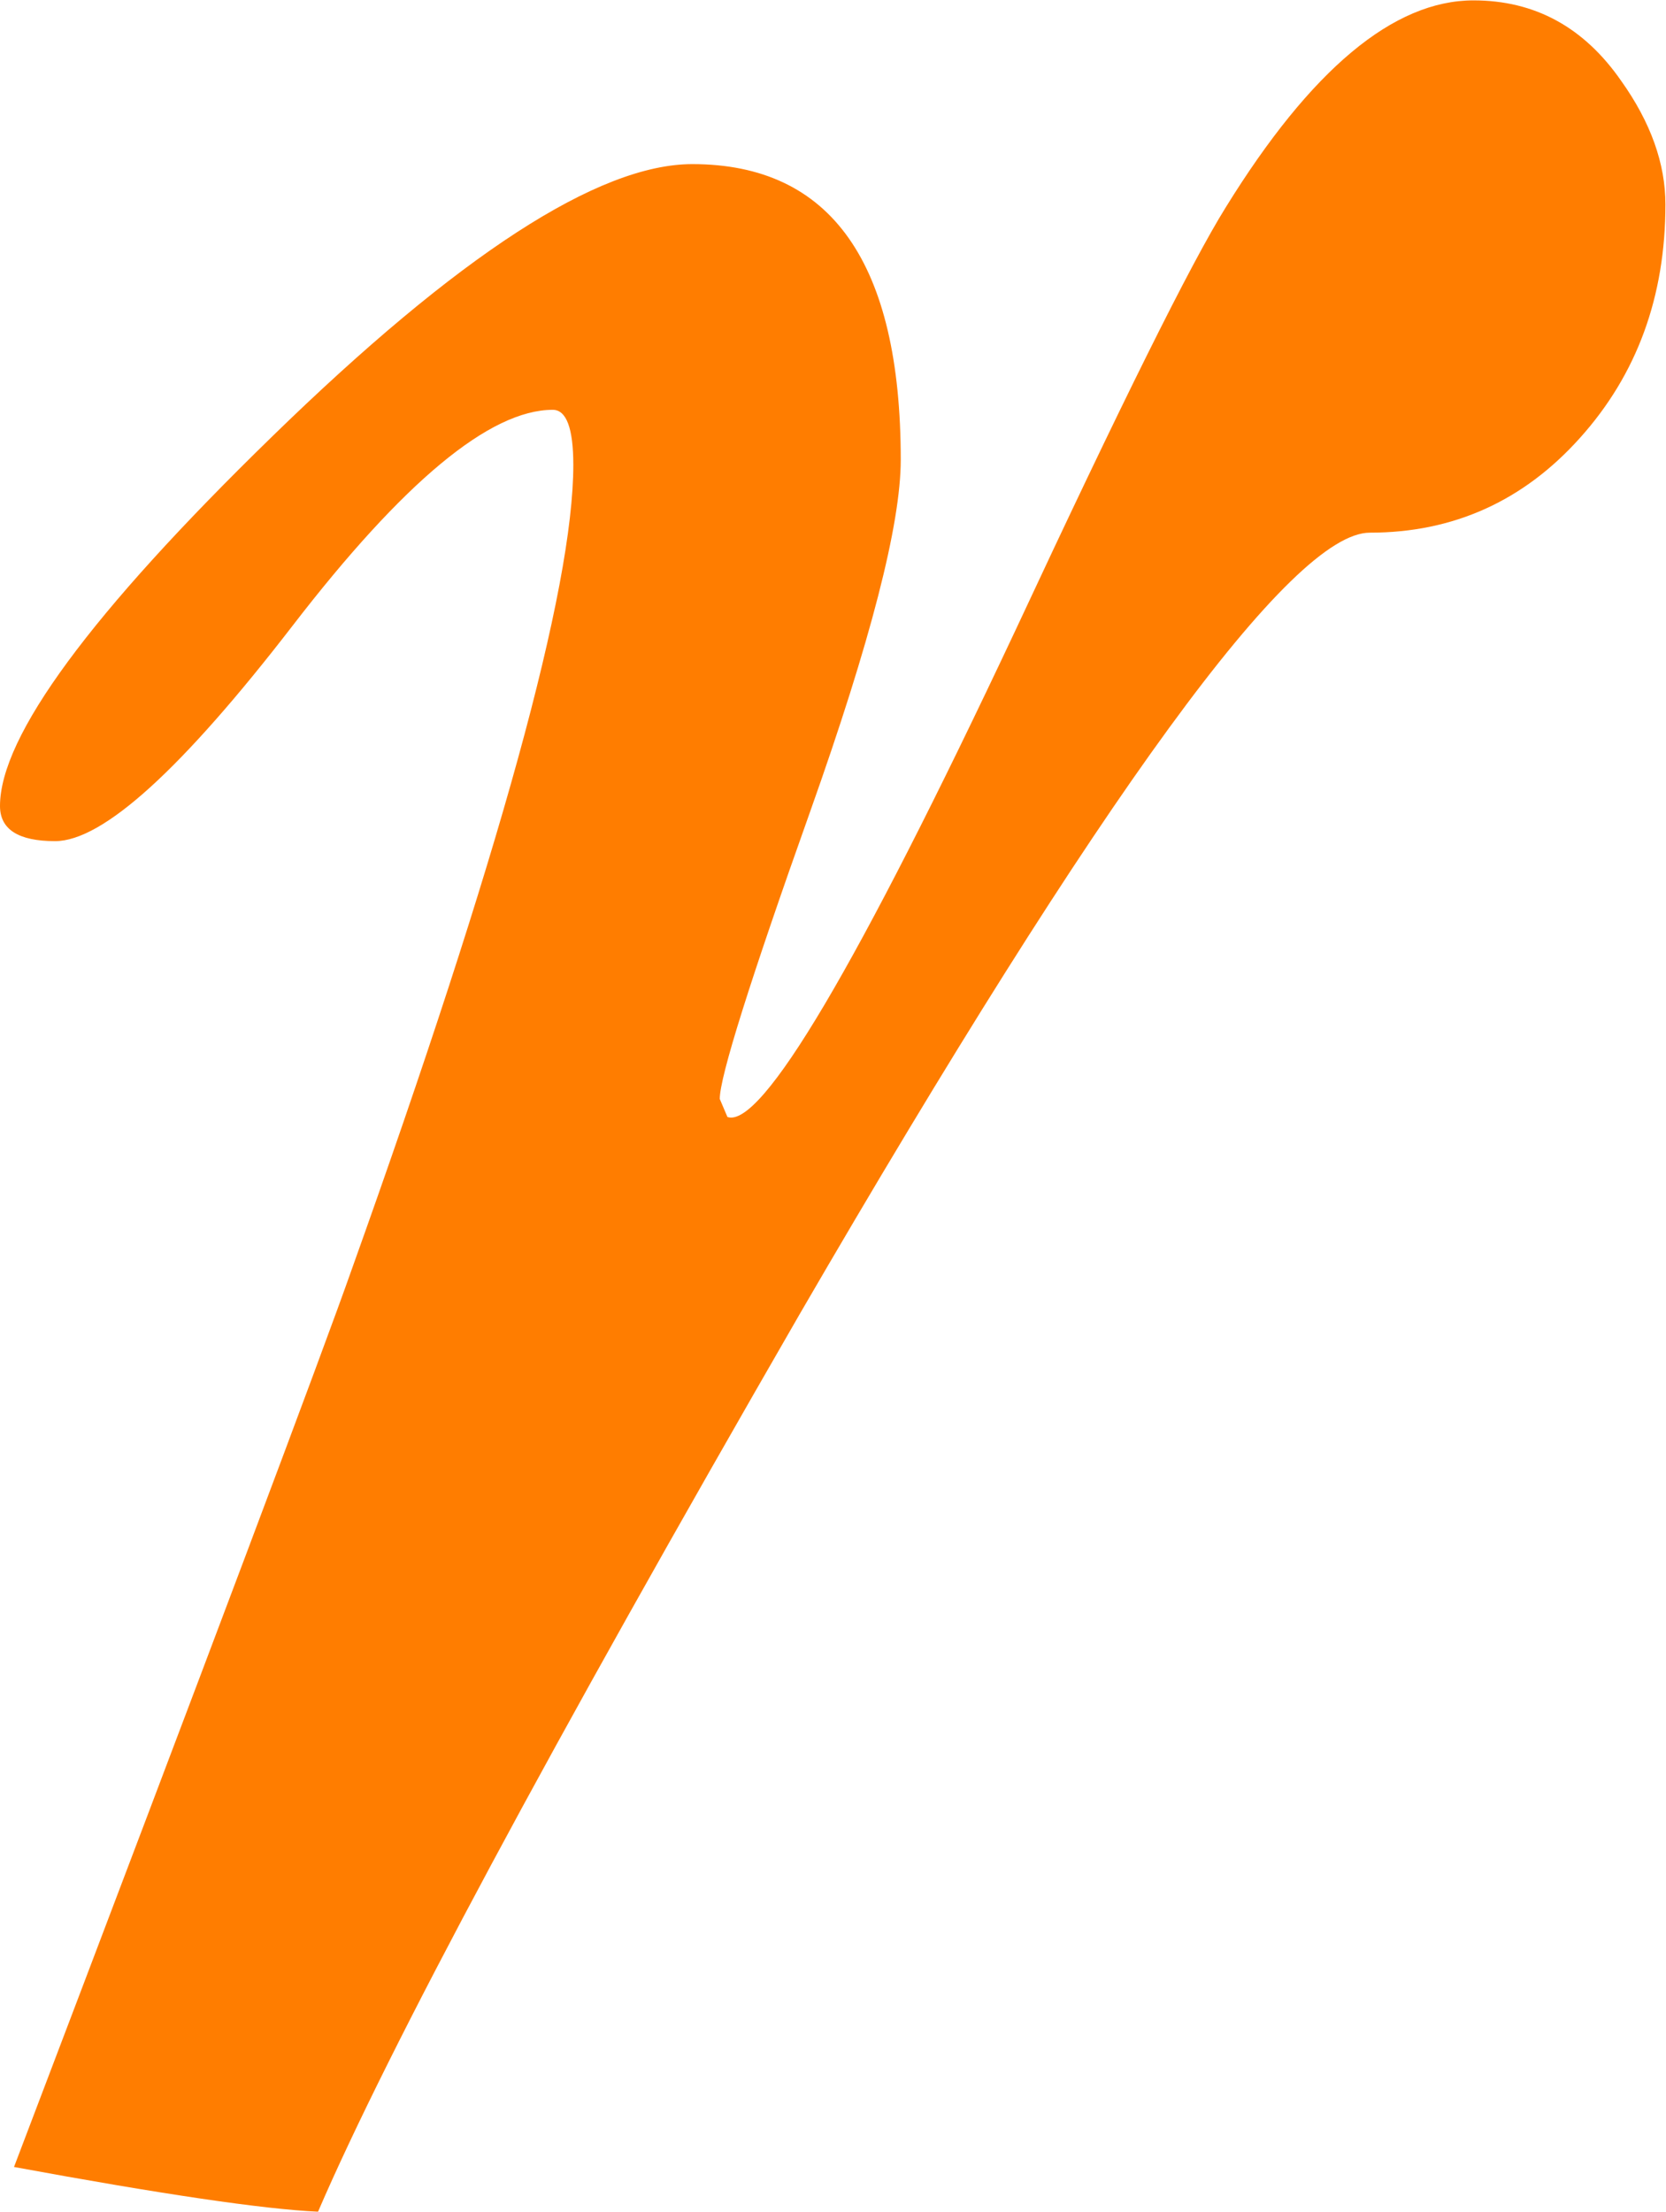 ﻿<?xml version="1.0" encoding="utf-8"?>
<!DOCTYPE svg PUBLIC "-//W3C//DTD SVG 1.1//EN" "http://www.w3.org/Graphics/SVG/1.1/DTD/svg11.dtd">
<svg xmlns="http://www.w3.org/2000/svg" xmlns:xlink="http://www.w3.org/1999/xlink" version="1.1" baseProfile="full" width="8.677" height="11.52" viewBox="0 0 8.68 11.52" enable-background="new 0 0 8.68 11.52" xml:space="preserve">
	<g>
		<path fill="#FF7D00" fill-opacity="1" stroke-width="0.2" stroke-linejoin="round" d="M 8.677,1.063C 8.677,1.543 8.529,1.948 8.233,2.278C 7.938,2.608 7.572,2.773 7.137,2.773C 6.732,2.773 5.742,4.13 4.167,6.843C 2.862,9.106 2.026,10.664 1.657,11.52C 1.372,11.507 0.844,11.429 0.073,11.287C 1.098,8.593 1.684,7.034 1.833,6.61C 2.602,4.461 2.987,3.064 2.987,2.42C 2.987,2.229 2.951,2.133 2.88,2.133C 2.553,2.133 2.102,2.508 1.525,3.257C 0.948,4.005 0.536,4.38 0.287,4.38C 0.096,4.38 0,4.319 0,4.197C 0,3.834 0.472,3.193 1.417,2.273C 2.388,1.327 3.118,0.853 3.607,0.853C 4.331,0.853 4.693,1.367 4.693,2.393C 4.693,2.729 4.536,3.339 4.222,4.223C 3.907,5.108 3.75,5.608 3.75,5.723L 3.79,5.817C 3.966,5.879 4.466,5.034 5.29,3.283C 5.839,2.106 6.204,1.37 6.387,1.077C 6.831,0.359 7.261,0 7.677,0C 7.997,0 8.253,0.14 8.447,0.42C 8.6,0.635 8.677,0.85 8.677,1.063 Z "/>
	</g>
</svg>
